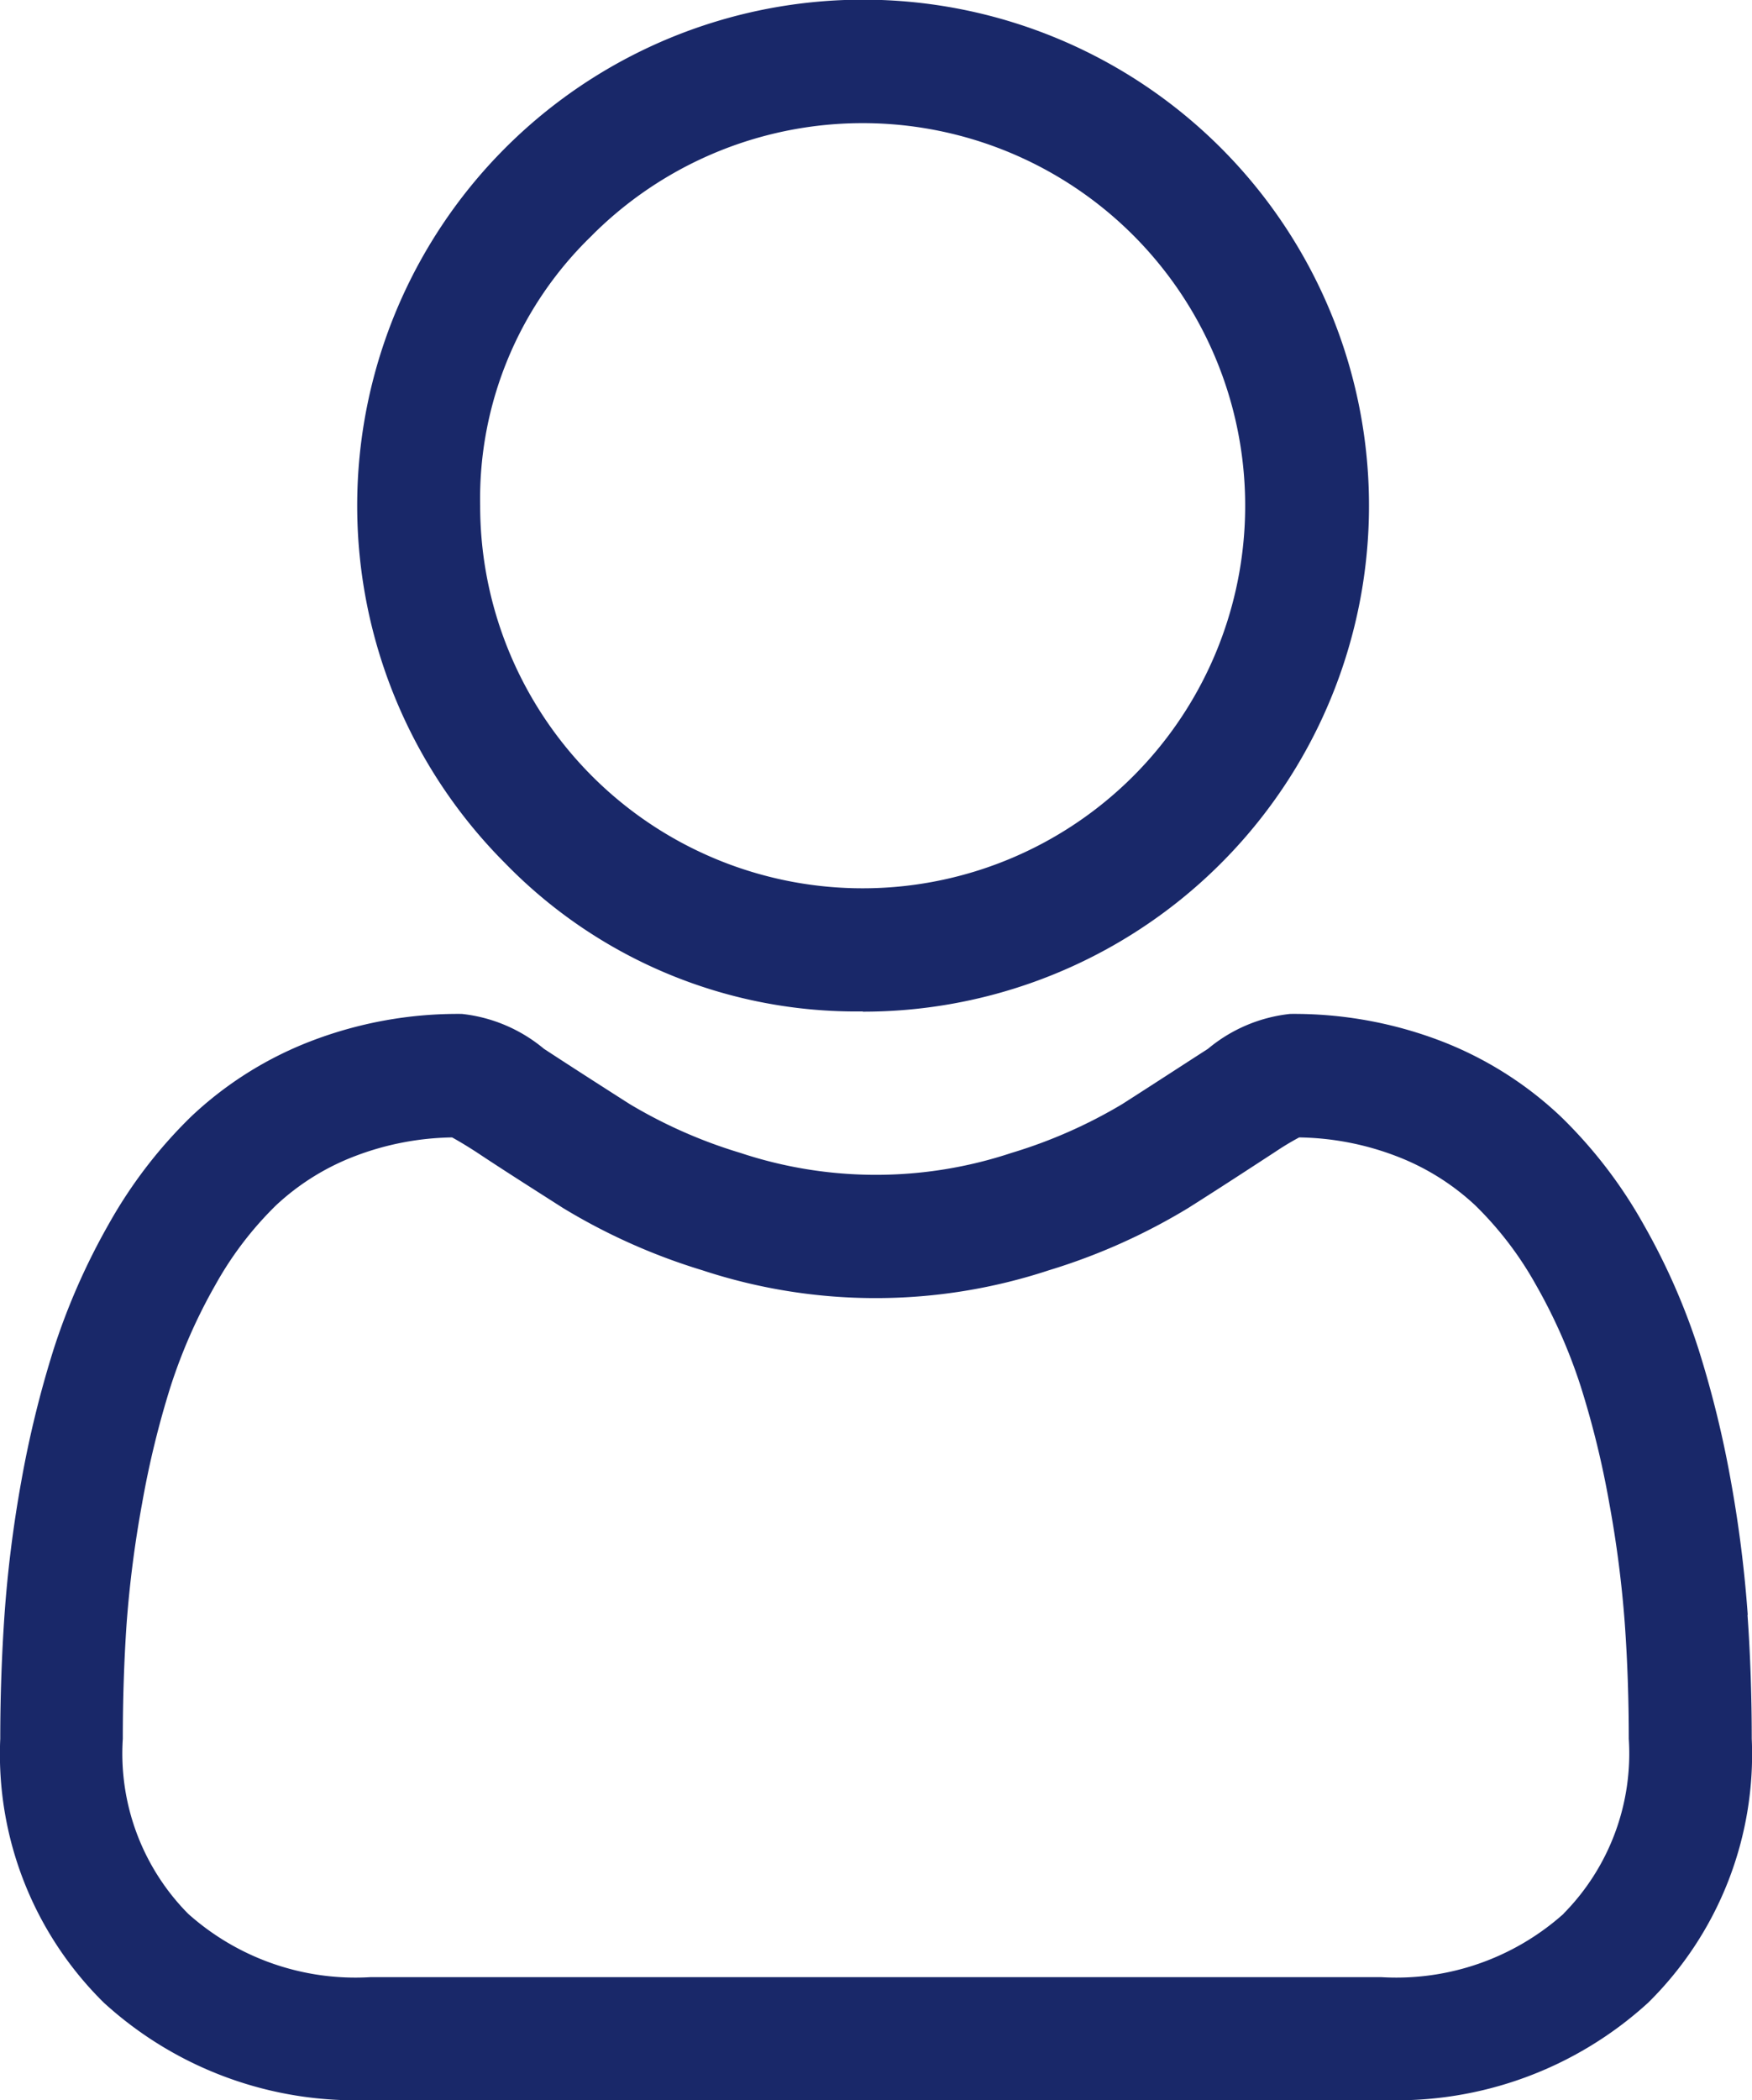 <svg xmlns="http://www.w3.org/2000/svg" width="21.028" height="25.204" viewBox="0 0 21.028 25.204">
  <g id="Group_382" data-name="Group 382" transform="translate(-81.057 -77.841)">
    <path id="Path_461" data-name="Path 461" d="M93.792,89.981A6.072,6.072,0,1,0,89.5,88.2a5.873,5.873,0,0,0,4.292,1.778Zm-3.247-9.318A4.591,4.591,0,1,1,89.2,83.911a4.387,4.387,0,0,1,1.346-3.248Zm0,0" transform="translate(-2.38)" fill="#192869"/>
    <path id="Path_462" data-name="Path 462" d="M102.034,103.984a14.974,14.974,0,0,0-.2-1.593,12.571,12.571,0,0,0-.392-1.6,7.9,7.9,0,0,0-.658-1.493A5.634,5.634,0,0,0,99.787,98a4.378,4.378,0,0,0-1.425-.9,4.932,4.932,0,0,0-1.821-.329,1.844,1.844,0,0,0-.986.419c-.3.193-.642.416-1.028.663a5.908,5.908,0,0,1-1.33.586,5.162,5.162,0,0,1-3.253,0,5.879,5.879,0,0,1-1.329-.586c-.383-.244-.729-.467-1.029-.663a1.845,1.845,0,0,0-.986-.419,4.911,4.911,0,0,0-1.82.33,4.385,4.385,0,0,0-1.427.9,5.664,5.664,0,0,0-.992,1.294,7.985,7.985,0,0,0-.658,1.493,12.68,12.68,0,0,0-.392,1.6,14.89,14.89,0,0,0-.2,1.594c-.033.481-.051.982-.051,1.488a4.186,4.186,0,0,0,1.243,3.166,4.476,4.476,0,0,0,3.2,1.168H97.639a4.478,4.478,0,0,0,3.2-1.168,4.184,4.184,0,0,0,1.243-3.167c0-.507-.017-1.009-.051-1.488Zm-2.21,3.585a3.014,3.014,0,0,1-2.185.761H85.5a3.013,3.013,0,0,1-2.185-.761,2.734,2.734,0,0,1-.784-2.1c0-.473.015-.939.046-1.387a13.481,13.481,0,0,1,.185-1.434,11.066,11.066,0,0,1,.344-1.411,6.45,6.45,0,0,1,.536-1.214,4.164,4.164,0,0,1,.729-.956,2.9,2.9,0,0,1,.948-.59,3.4,3.4,0,0,1,1.164-.224c.051.028.143.08.293.177.3.2.653.424,1.04.671a7.317,7.317,0,0,0,1.67.746,6.642,6.642,0,0,0,4.161,0,7.335,7.335,0,0,0,1.67-.746c.4-.253.736-.473,1.04-.671.149-.1.242-.149.293-.177a3.391,3.391,0,0,1,1.164.224,2.9,2.9,0,0,1,.948.59,4.169,4.169,0,0,1,.73.956,6.447,6.447,0,0,1,.536,1.214,10.98,10.98,0,0,1,.345,1.411,13.5,13.5,0,0,1,.185,1.435h0c.032.446.048.912.048,1.386a2.733,2.733,0,0,1-.784,2.1Zm0,0" transform="translate(0 -6.763)" fill="#192869"/>
  </g>
</svg>
